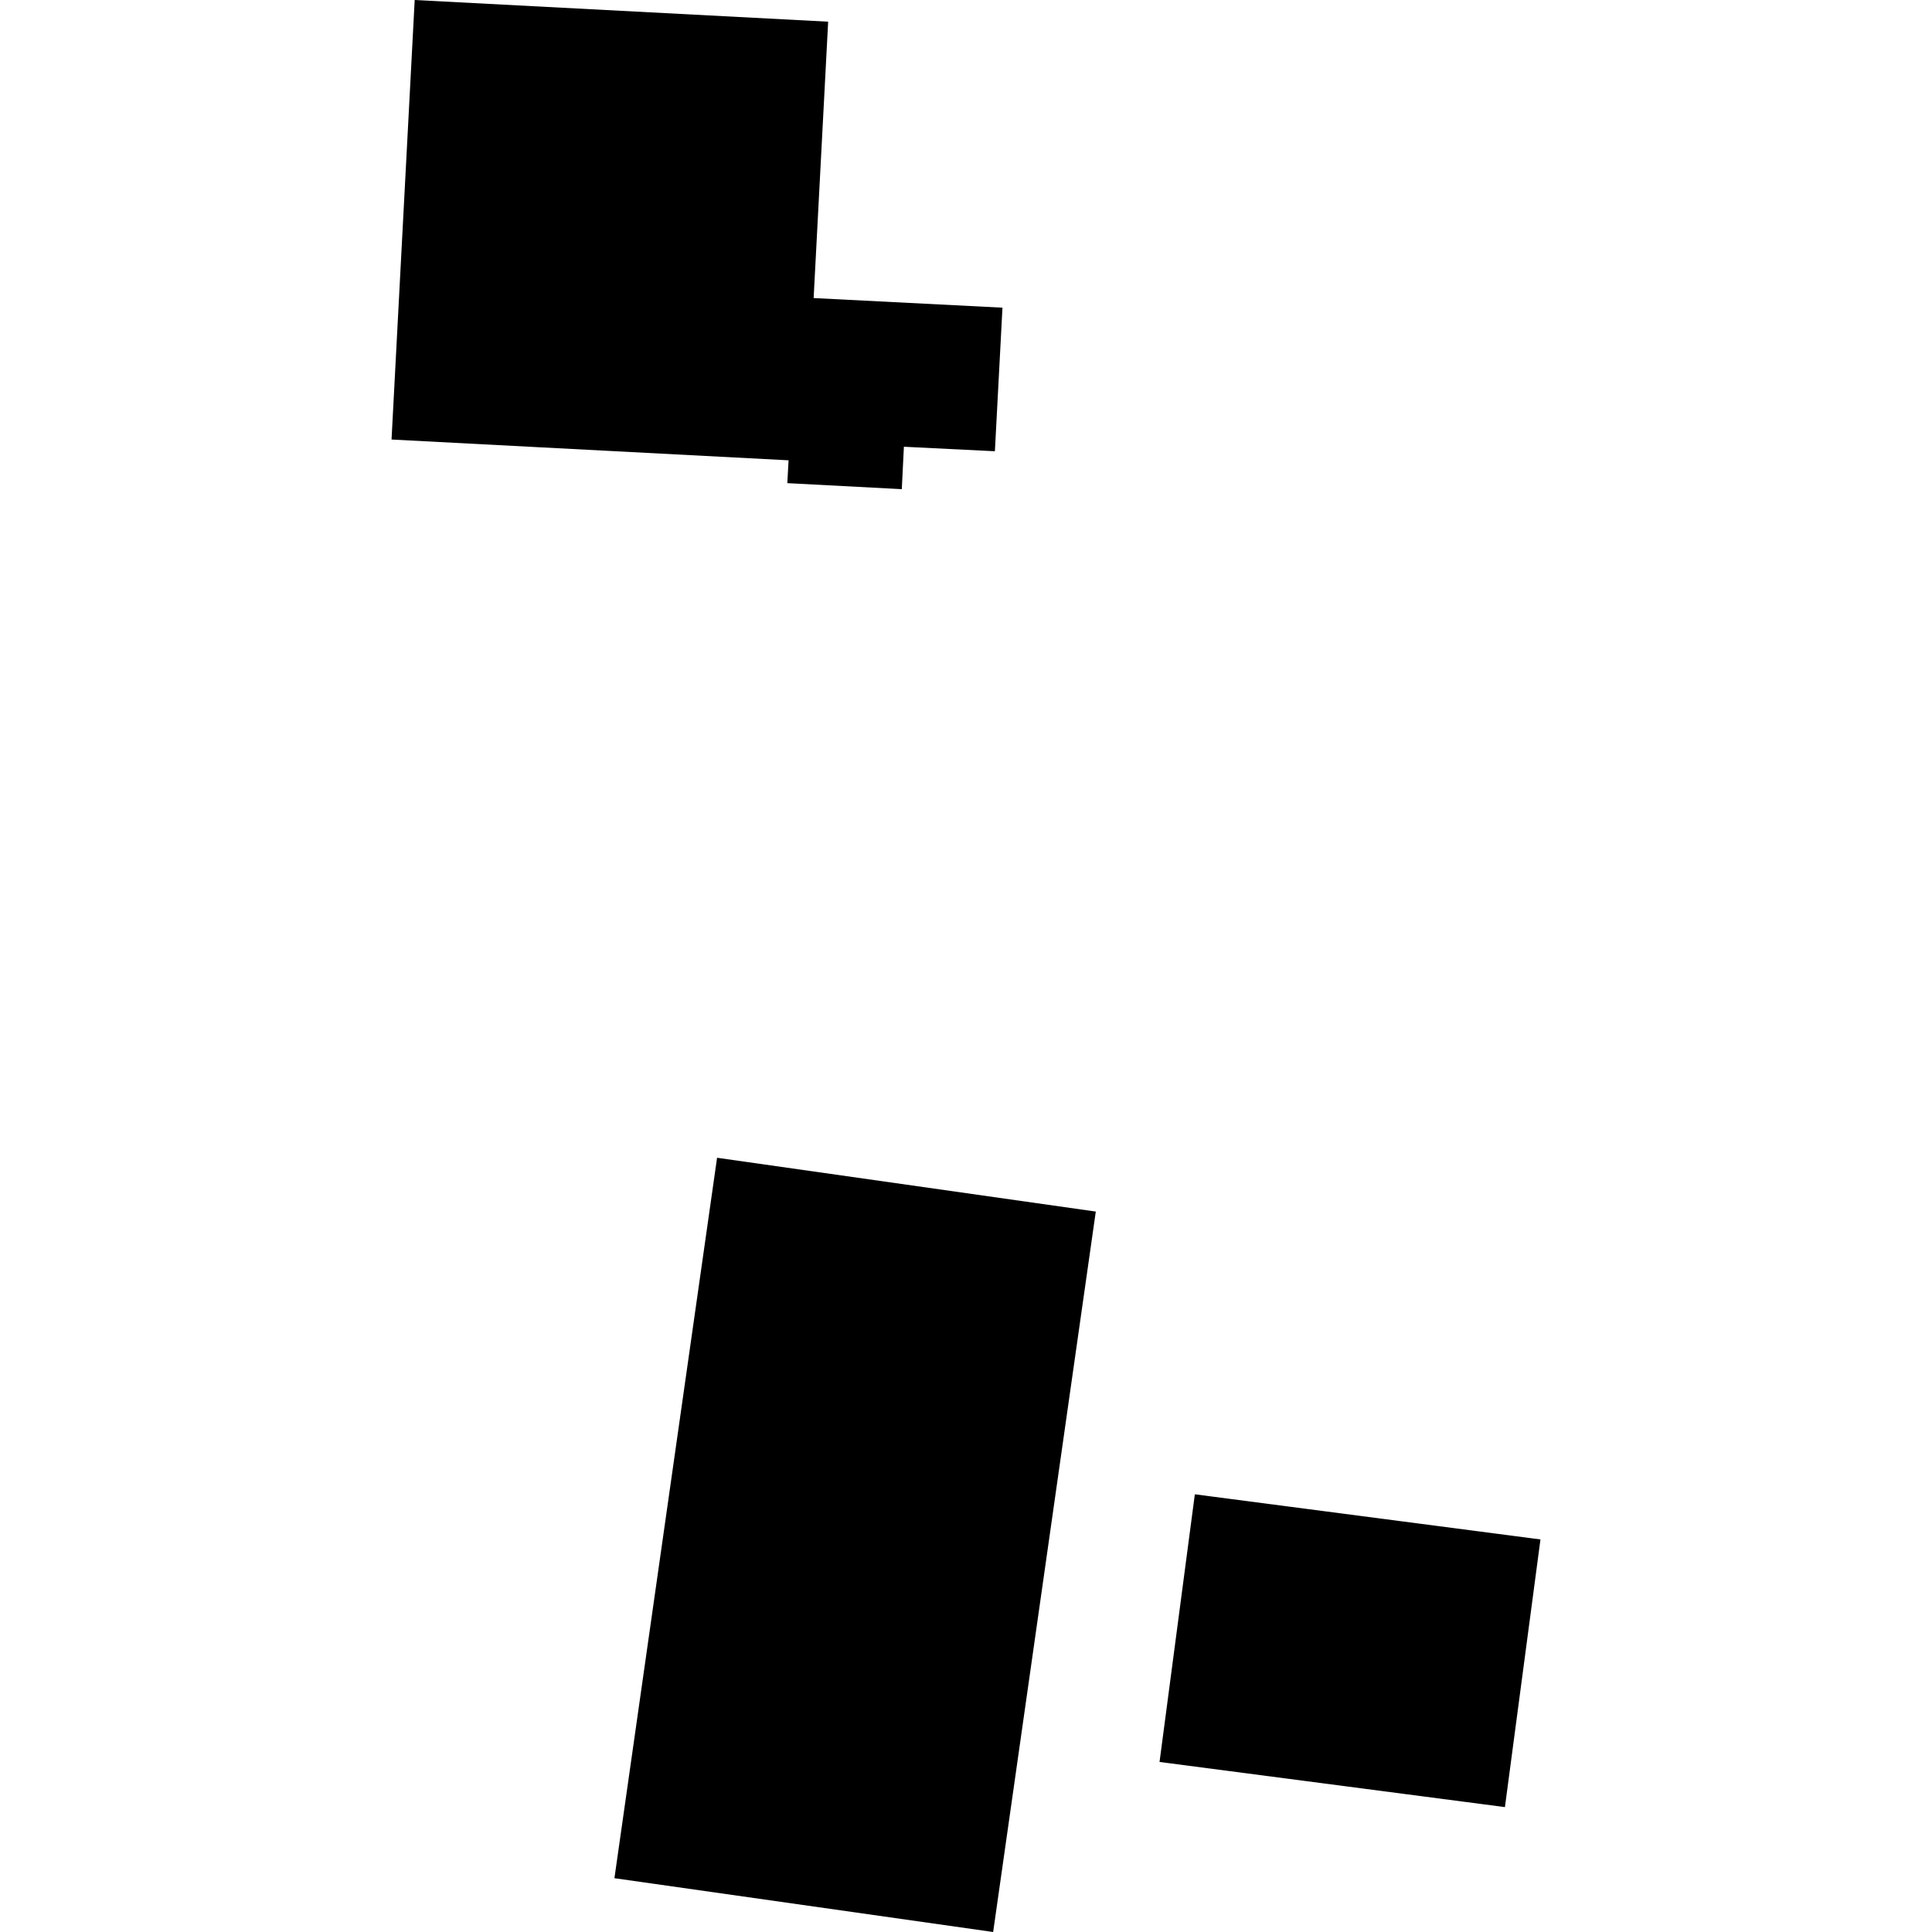 <?xml version="1.0" encoding="utf-8" standalone="no"?>
<!DOCTYPE svg PUBLIC "-//W3C//DTD SVG 1.1//EN"
  "http://www.w3.org/Graphics/SVG/1.1/DTD/svg11.dtd">
<!-- Created with matplotlib (https://matplotlib.org/) -->
<svg height="288pt" version="1.1" viewBox="0 0 288 288" width="288pt" xmlns="http://www.w3.org/2000/svg" xmlns:xlink="http://www.w3.org/1999/xlink">
 <defs>
  <style type="text/css">
*{stroke-linecap:butt;stroke-linejoin:round;}
  </style>
 </defs>
 <g id="figure_1">
  <g id="patch_1">
   <path d="M 0 288 
L 288 288 
L 288 0 
L 0 0 
z
" style="fill:none;opacity:0;"/>
  </g>
  <g id="axes_1">
   <g id="PatchCollection_1">
    <path clip-path="url(#p229d7c4df9)" d="M 178.113 222.753 
L 229.634 229.482 
L 224.337 269.382 
L 172.85 262.652 
L 178.113 222.753 
"/>
    <path clip-path="url(#p229d7c4df9)" d="M 106.893 172.586 
L 163.348 180.606 
L 148.047 288 
L 91.592 279.98 
L 106.893 172.586 
"/>
    <path clip-path="url(#p229d7c4df9)" d="M 61.818 0 
L 123.452 3.232 
L 121.287 44.431 
L 149.436 45.864 
L 148.306 67.266 
L 134.742 66.596 
L 134.429 72.919 
L 117.363 72.022 
L 117.552 68.617 
L 58.366 65.52 
L 61.818 0 
"/>
   </g>
  </g>
 </g>
 <defs>
  <clipPath id="p229d7c4df9">
   <rect height="288" width="171.269" x="58.366" y="0"/>
  </clipPath>
 </defs>
</svg>
